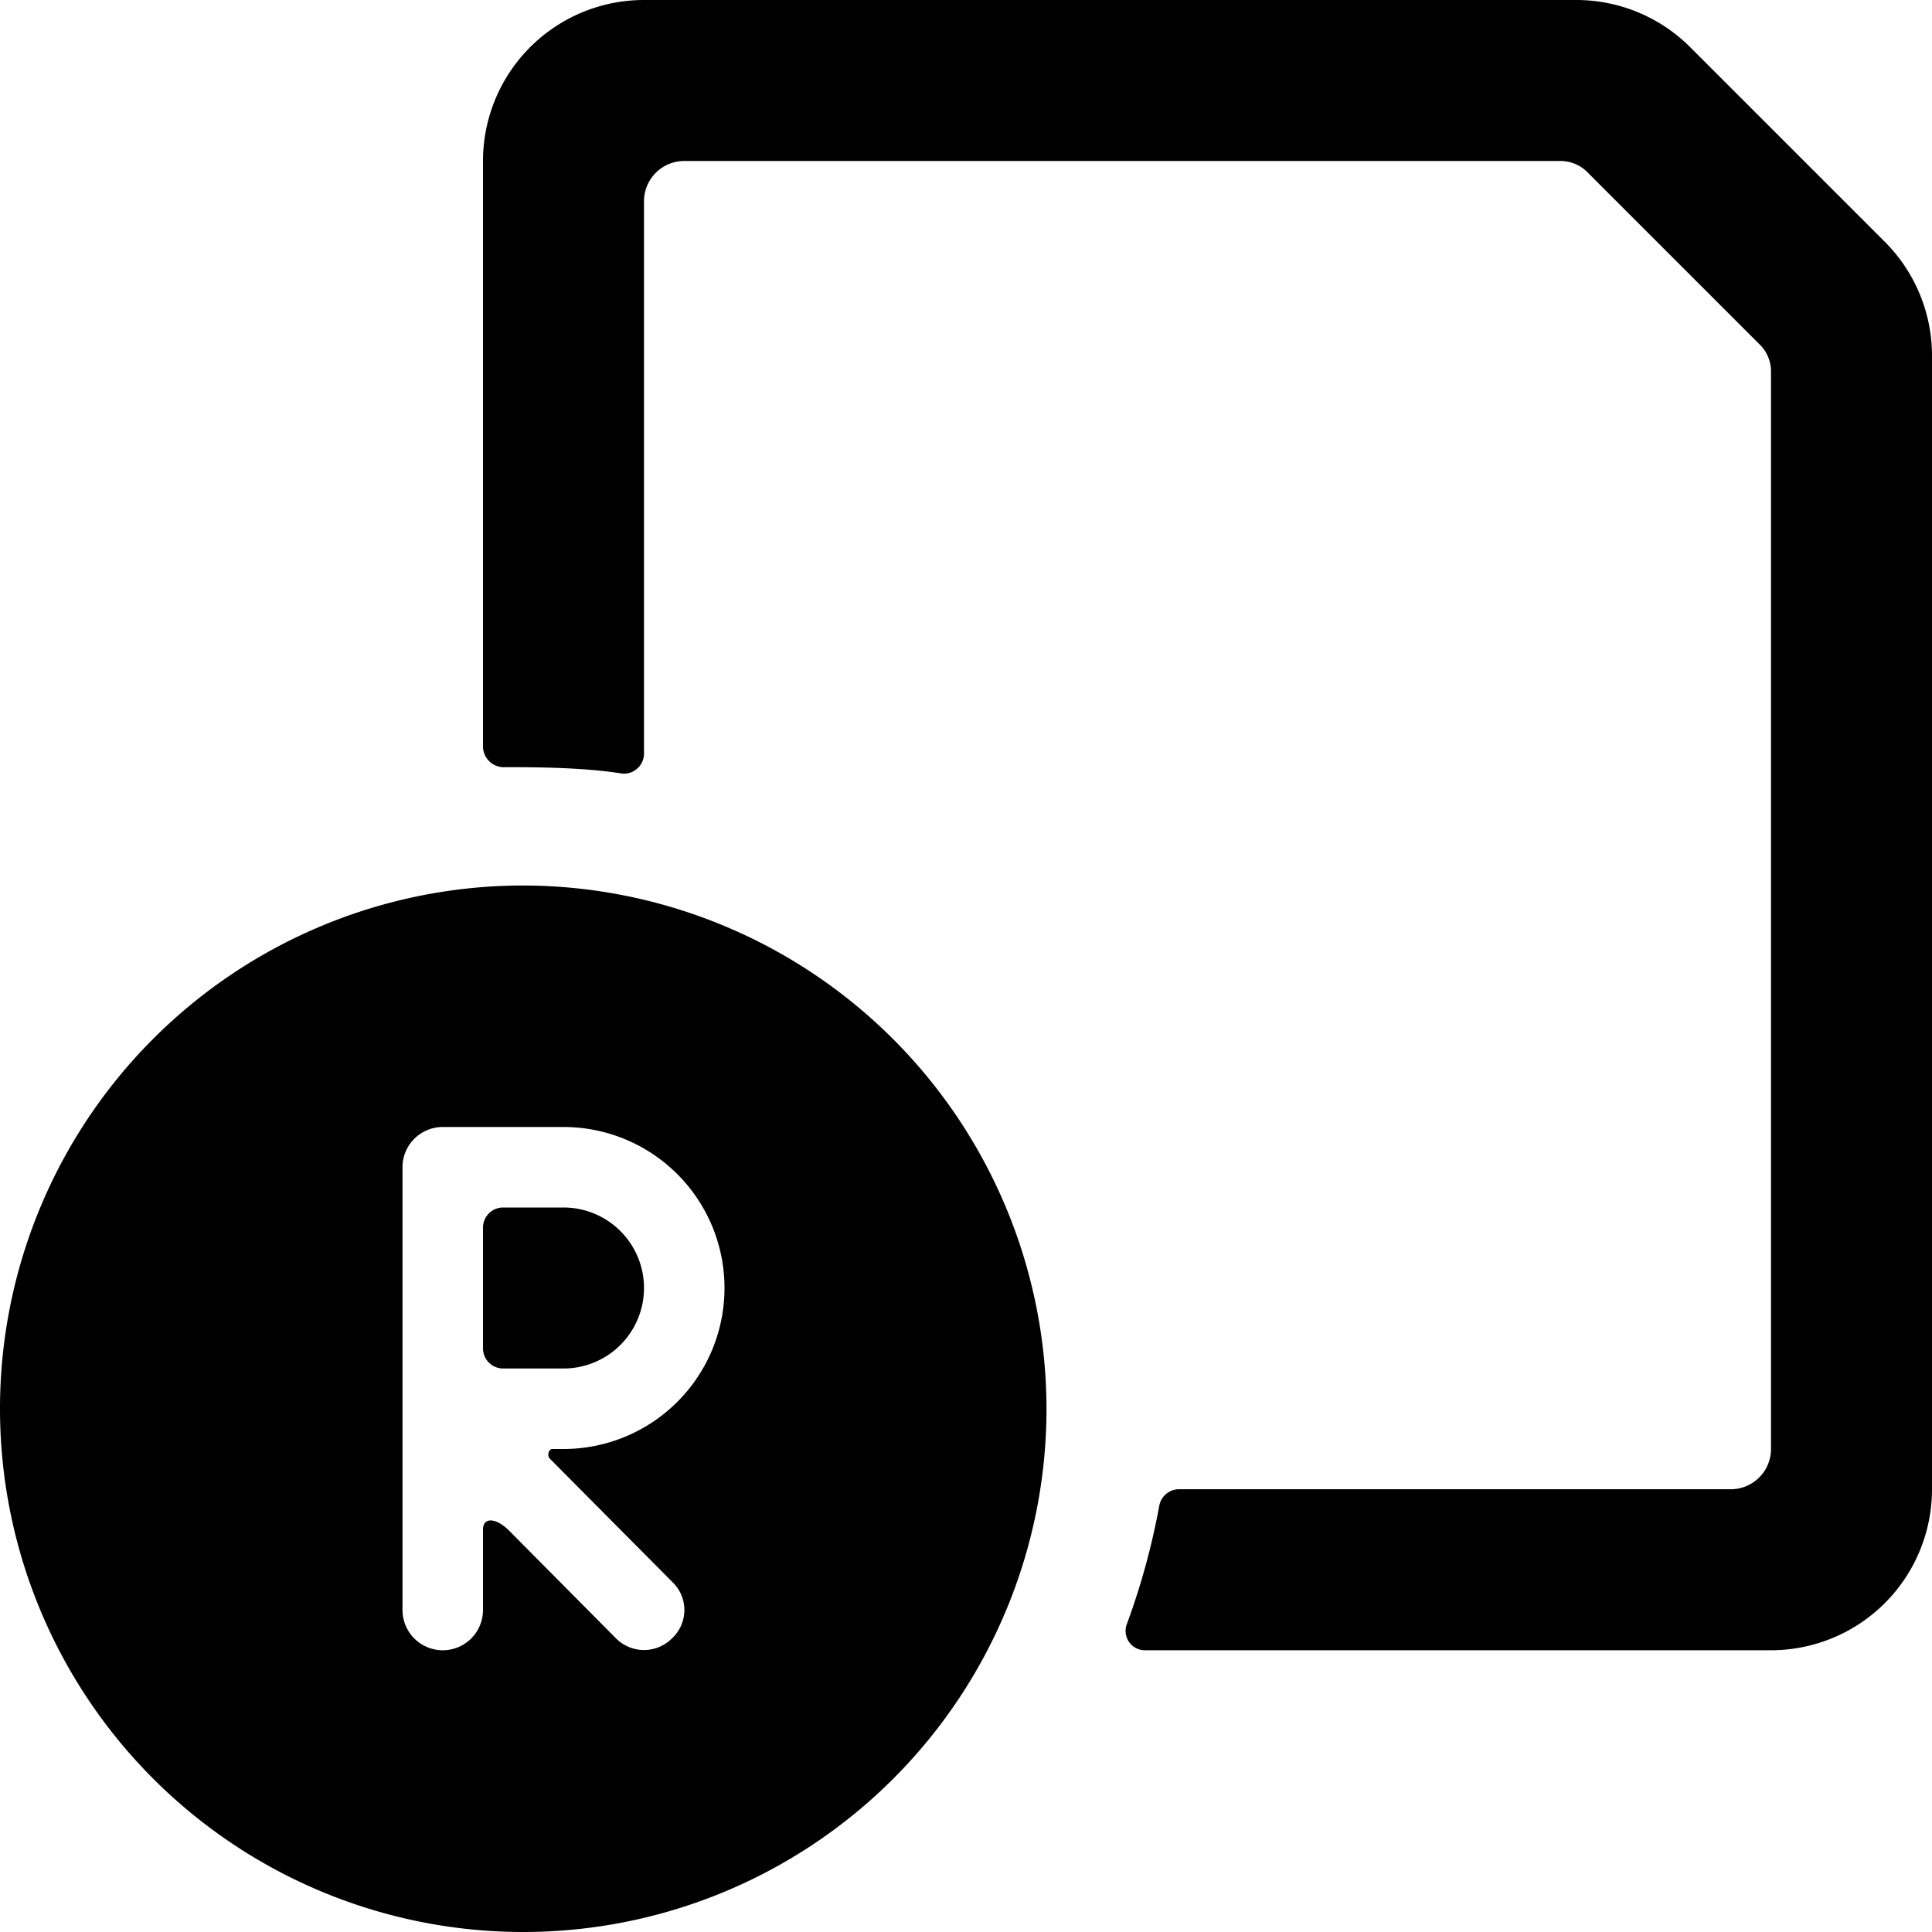 <svg xmlns="http://www.w3.org/2000/svg" viewBox="0 0 24 24"><g><path d="M23.41 3 21 0.59A2 2 0 0 0 19.59 0H8a2 2 0 0 0 -2 2v7.28a0.26 0.26 0 0 0 0.24 0.25c0.37 0 1 0 1.49 0.08A0.25 0.25 0 0 0 8 9.36V2.5a0.5 0.5 0 0 1 0.5 -0.5h10.88a0.47 0.47 0 0 1 0.35 0.15l2.12 2.12a0.47 0.47 0 0 1 0.15 0.35V18a0.5 0.5 0 0 1 -0.5 0.5h-6.86a0.25 0.25 0 0 0 -0.24 0.21 8.9 8.9 0 0 1 -0.4 1.46 0.24 0.24 0 0 0 0.23 0.33H22a2 2 0 0 0 2 -2V4.41A2 2 0 0 0 23.41 3Z" fill="#000000" stroke-width="1"></path><path d="M8 16a1 1 0 0 0 -1 -1h-0.75a0.25 0.25 0 0 0 -0.25 0.25v1.5a0.25 0.25 0 0 0 0.25 0.25H7a1 1 0 0 0 1 -1Z" fill="#000000" stroke-width="1"></path><path d="M6.5 11a6.5 6.5 0 1 0 6.5 6.5A6.51 6.51 0 0 0 6.5 11Zm0.34 7.13 1.51 1.52a0.48 0.48 0 0 1 0 0.7 0.49 0.49 0 0 1 -0.7 0L6.31 19c-0.16 -0.15 -0.31 -0.15 -0.31 0v1a0.5 0.5 0 0 1 -1 0v-5.5a0.5 0.5 0 0 1 0.5 -0.5H7a2 2 0 0 1 0 4h-0.15a0.08 0.08 0 0 0 -0.01 0.13Z" fill="#000000" stroke-width="1"></path></g></svg>